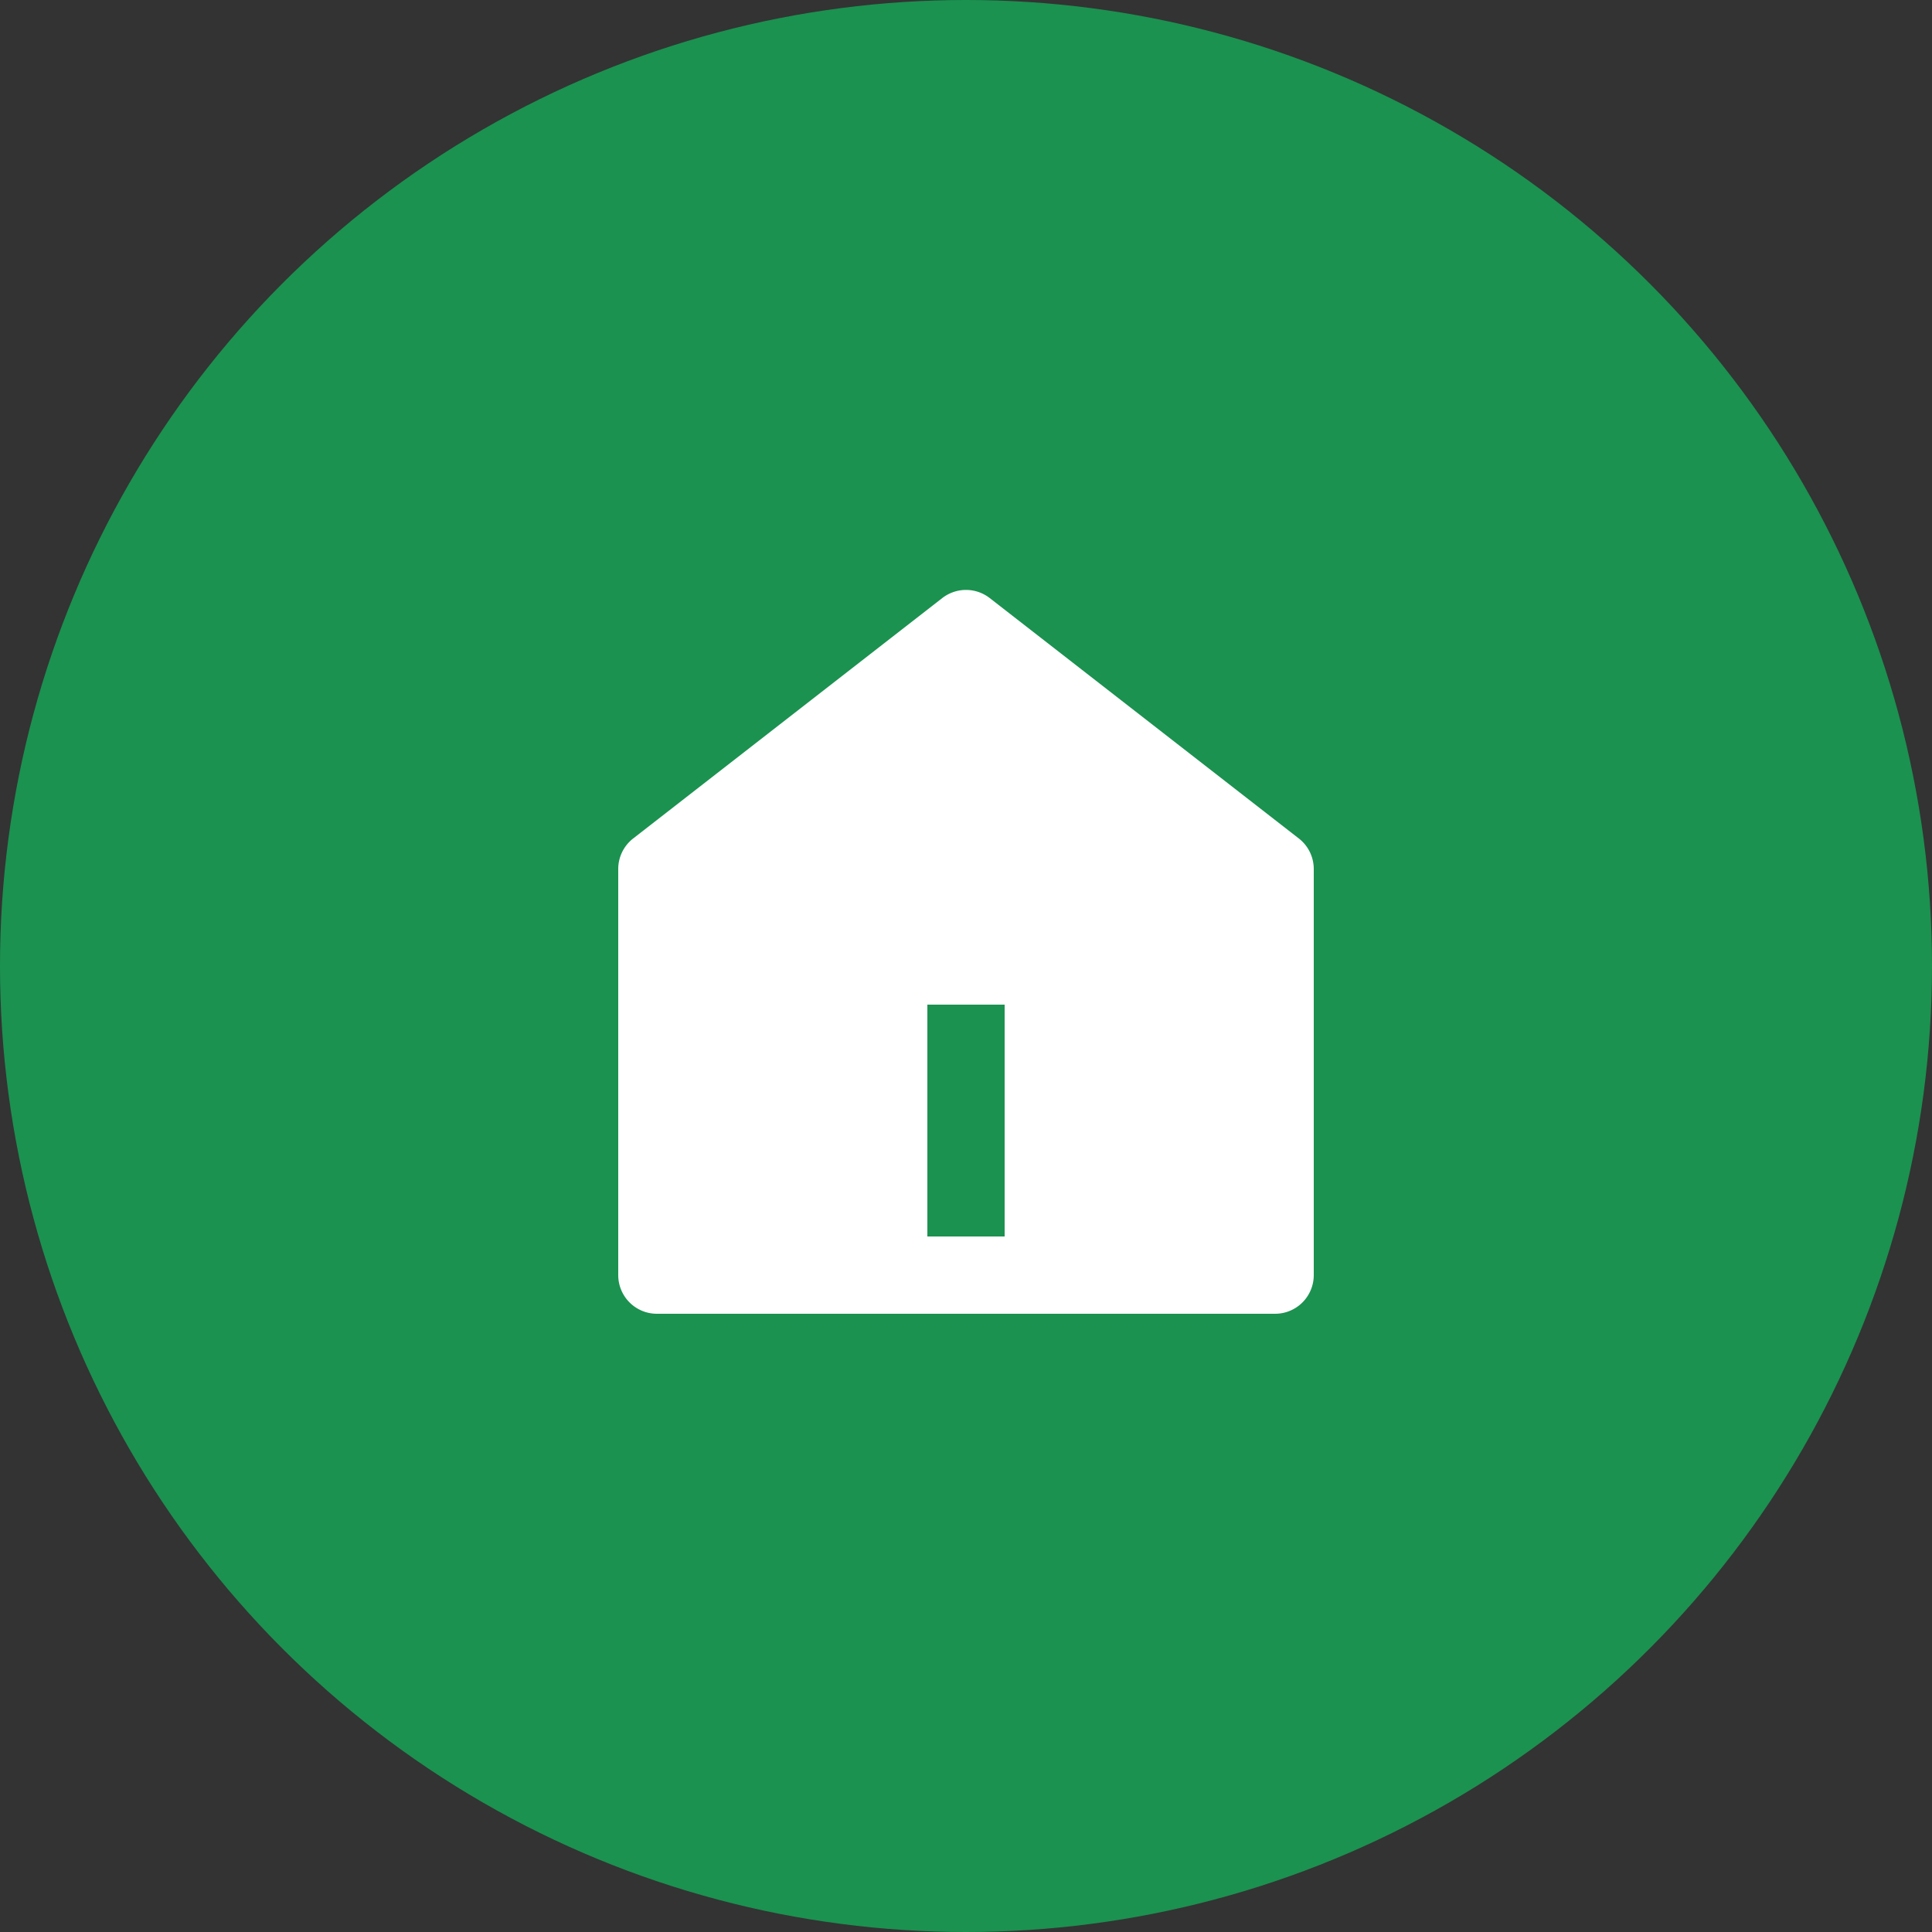 <svg xmlns="http://www.w3.org/2000/svg" width="50" height="50" viewBox="0 0 50 50">
  <rect x="0" y="0" width="50" height="50" fill="#333333" stroke="none"/>
  <g id="그룹_19234" data-name="그룹 19234" transform="translate(-445 -1634)">
    <circle id="타원_108" data-name="타원 108" cx="25" cy="25" r="25" transform="translate(445 1634)" fill="#1b9250"/>
    <g id="home-5-fill_1_" data-name="home-5-fill (1)" transform="translate(458 1647)">
      <path id="패스_10700" data-name="패스 10700" d="M0,0H24V24H0Z" fill="none"/>
      <path id="패스_10701" data-name="패스 10701" d="M21,20a1,1,0,0,1-1,1H4a1,1,0,0,1-1-1V9.49a1,1,0,0,1,.386-.79l8-6.222a1,1,0,0,1,1.228,0l8,6.222A1,1,0,0,1,21,9.49V20ZM11,13v6h2V13Z" fill="#fff"/>
    </g>
  </g>
</svg>